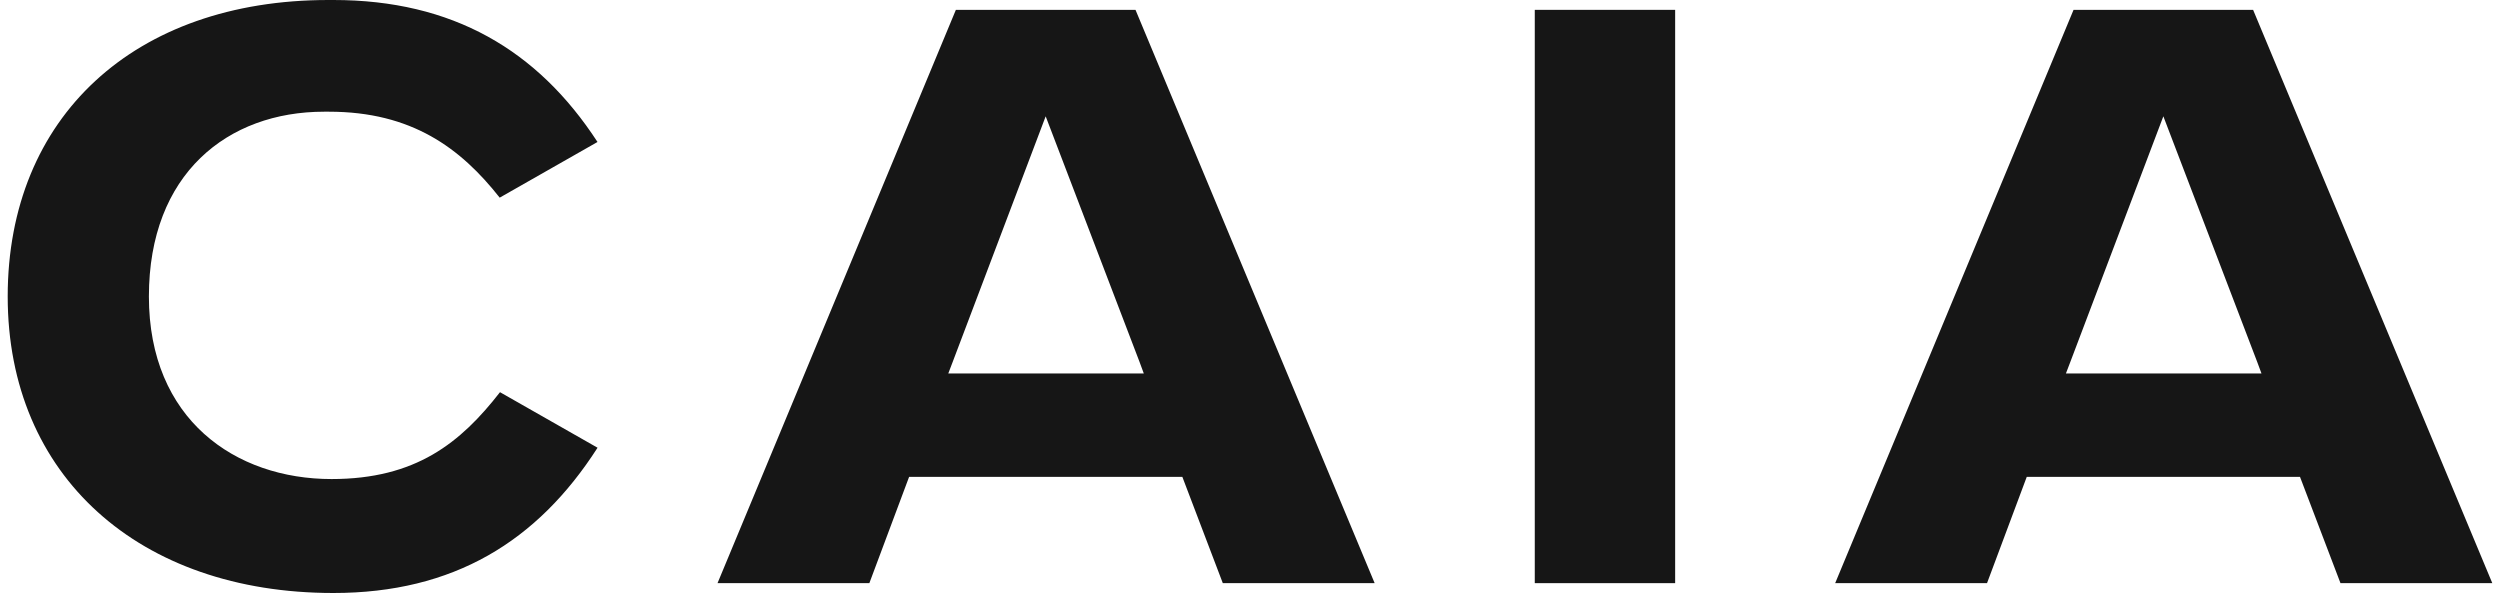 <svg width="100" height="24" viewBox="0 0 100 24" fill="none" xmlns="http://www.w3.org/2000/svg">
<g clip-path="url(#clip0_4381_17562)">
<path d="M93.619 23.326H99.692L90.124 0.394H82.942L73.407 23.326H79.481L81.07 19.075H92L93.619 23.326ZM86.534 4.652L90.289 14.48L90.459 14.938H82.637L82.812 14.48L86.534 4.652Z" fill="#161616"/>
<path d="M38.235 0.394L28.701 23.326H34.774L36.364 19.075H47.294L48.912 23.326H54.986L45.42 0.394H38.237H38.235ZM45.752 14.939H37.931L38.106 14.481L41.827 4.653L45.583 14.481L45.752 14.939Z" fill="#161616"/>
<path d="M67.006 0.394H61.391V23.326H67.006V0.394Z" fill="#161616"/>
<path d="M20.001 15.686C18.421 17.716 16.63 19.162 13.263 19.162C9.41 19.162 5.956 16.775 5.956 11.86C5.956 6.945 9.111 4.468 12.964 4.468H13.159C16.468 4.468 18.424 5.922 19.988 7.906L23.9 5.679C21.499 1.993 18.094 0 13.335 0H13.138C5.37 0 0.308 4.685 0.308 11.86C0.308 19.035 5.565 23.72 13.335 23.72C18.137 23.72 21.496 21.661 23.902 17.909L20.001 15.688V15.686Z" fill="#161616"/>
</g>
<defs>
<clipPath id="clip0_4381_17562">
<rect width="100" height="23.72" fill="white"/>
</clipPath>
</defs>
</svg>
